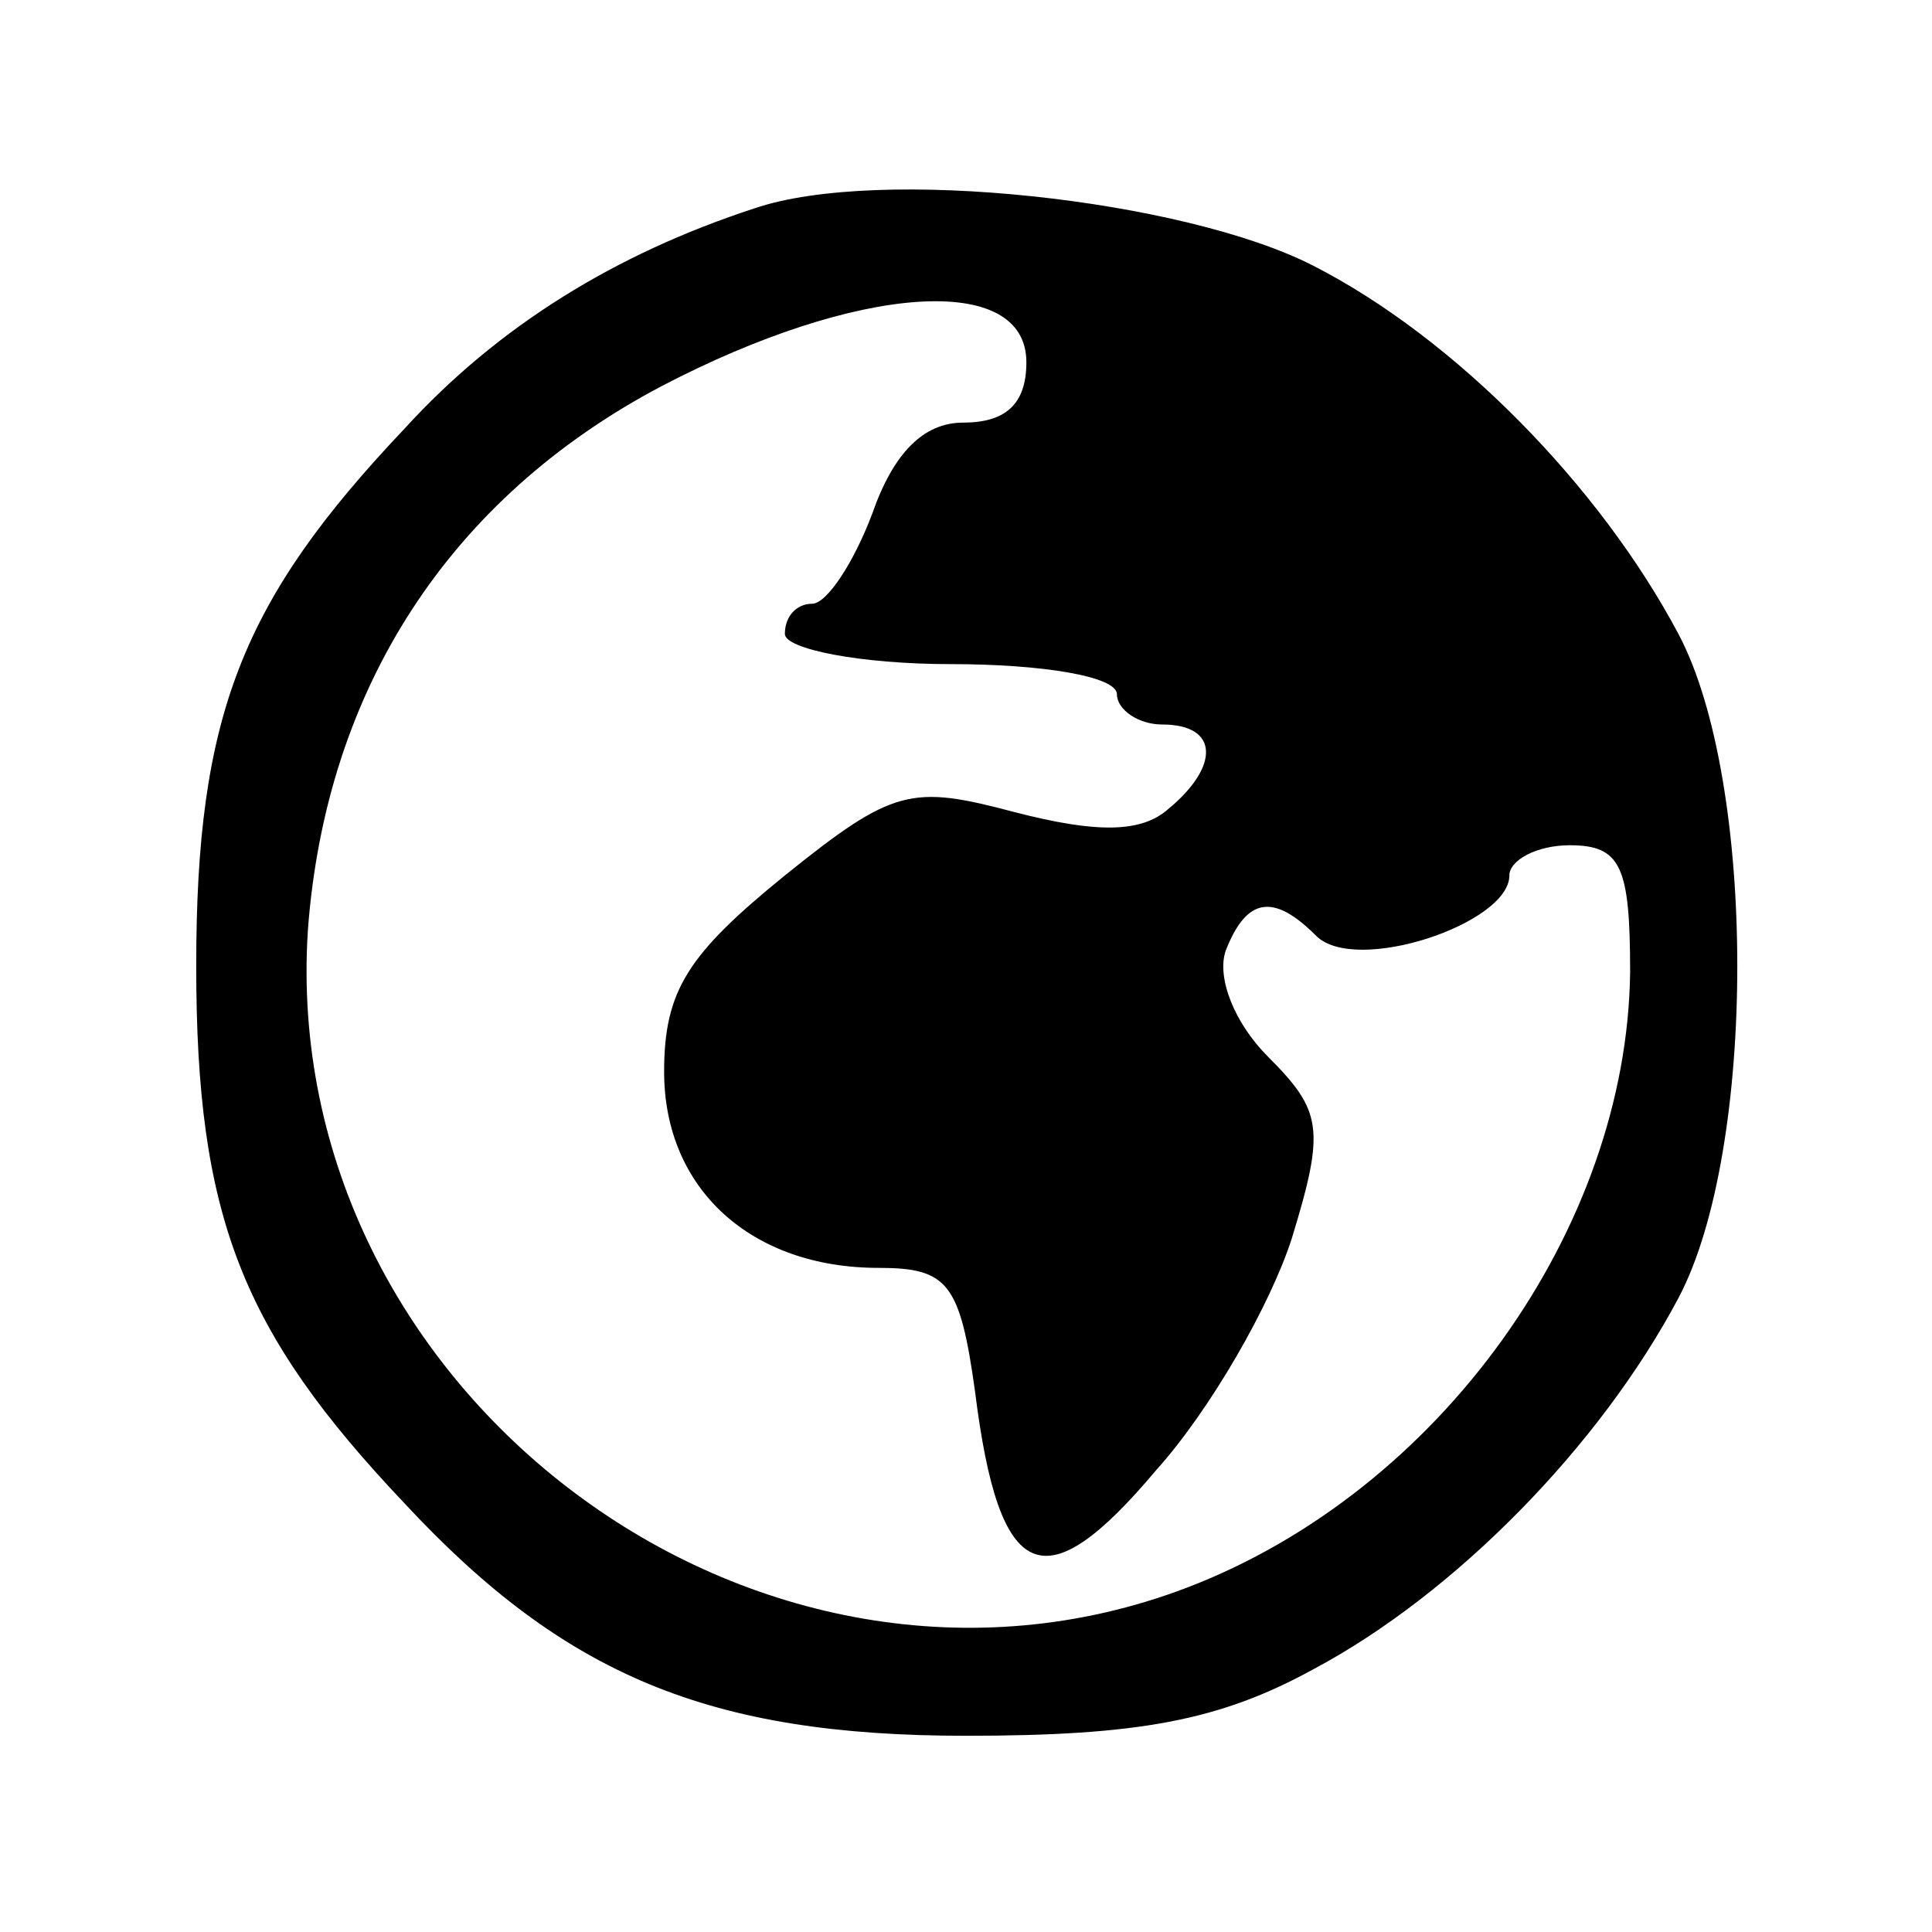 <?xml version="1.0" standalone="no"?>
<!DOCTYPE svg PUBLIC "-//W3C//DTD SVG 20010904//EN"
 "http://www.w3.org/TR/2001/REC-SVG-20010904/DTD/svg10.dtd">
<svg version="1.0" xmlns="http://www.w3.org/2000/svg"
 width="64pt" height="64pt" viewBox="0 0 64 64"
 preserveAspectRatio="xMidYMid meet">

<g transform="translate(0,64) scale(0.1,-0.1)"
fill="#000000" stroke="none">
<path d="M250 571 c-46 -15 -85 -39 -116 -73 -54 -57 -69 -95 -69 -178 0 -83
15 -121 69 -178 53 -57 101 -77 186 -77 57 0 84 5 115 22 47 25 95 74 121 123
26 49 26 171 0 220 -26 49 -74 98 -121 122 -43 22 -144 33 -185 19z m90 -51
c0 -14 -7 -20 -21 -20 -13 0 -23 -10 -30 -30 -6 -16 -15 -30 -20 -30 -5 0 -9
-4 -9 -10 0 -5 25 -10 55 -10 30 0 55 -4 55 -10 0 -5 7 -10 15 -10 19 0 19
-14 2 -28 -9 -8 -24 -8 -51 -1 -34 9 -40 8 -76 -21 -32 -26 -40 -38 -40 -65 0
-39 29 -65 71 -65 23 0 27 -5 32 -41 8 -64 23 -70 60 -26 18 20 38 55 45 77
11 36 10 42 -8 60 -11 11 -17 26 -14 35 7 18 16 19 30 5 13 -13 64 4 64 20 0
5 9 10 20 10 17 0 20 -7 20 -42 -1 -85 -63 -172 -147 -204 -142 -54 -301 65
-291 218 6 80 47 143 117 180 65 34 121 38 121 8z"/>
</g>
</svg>
